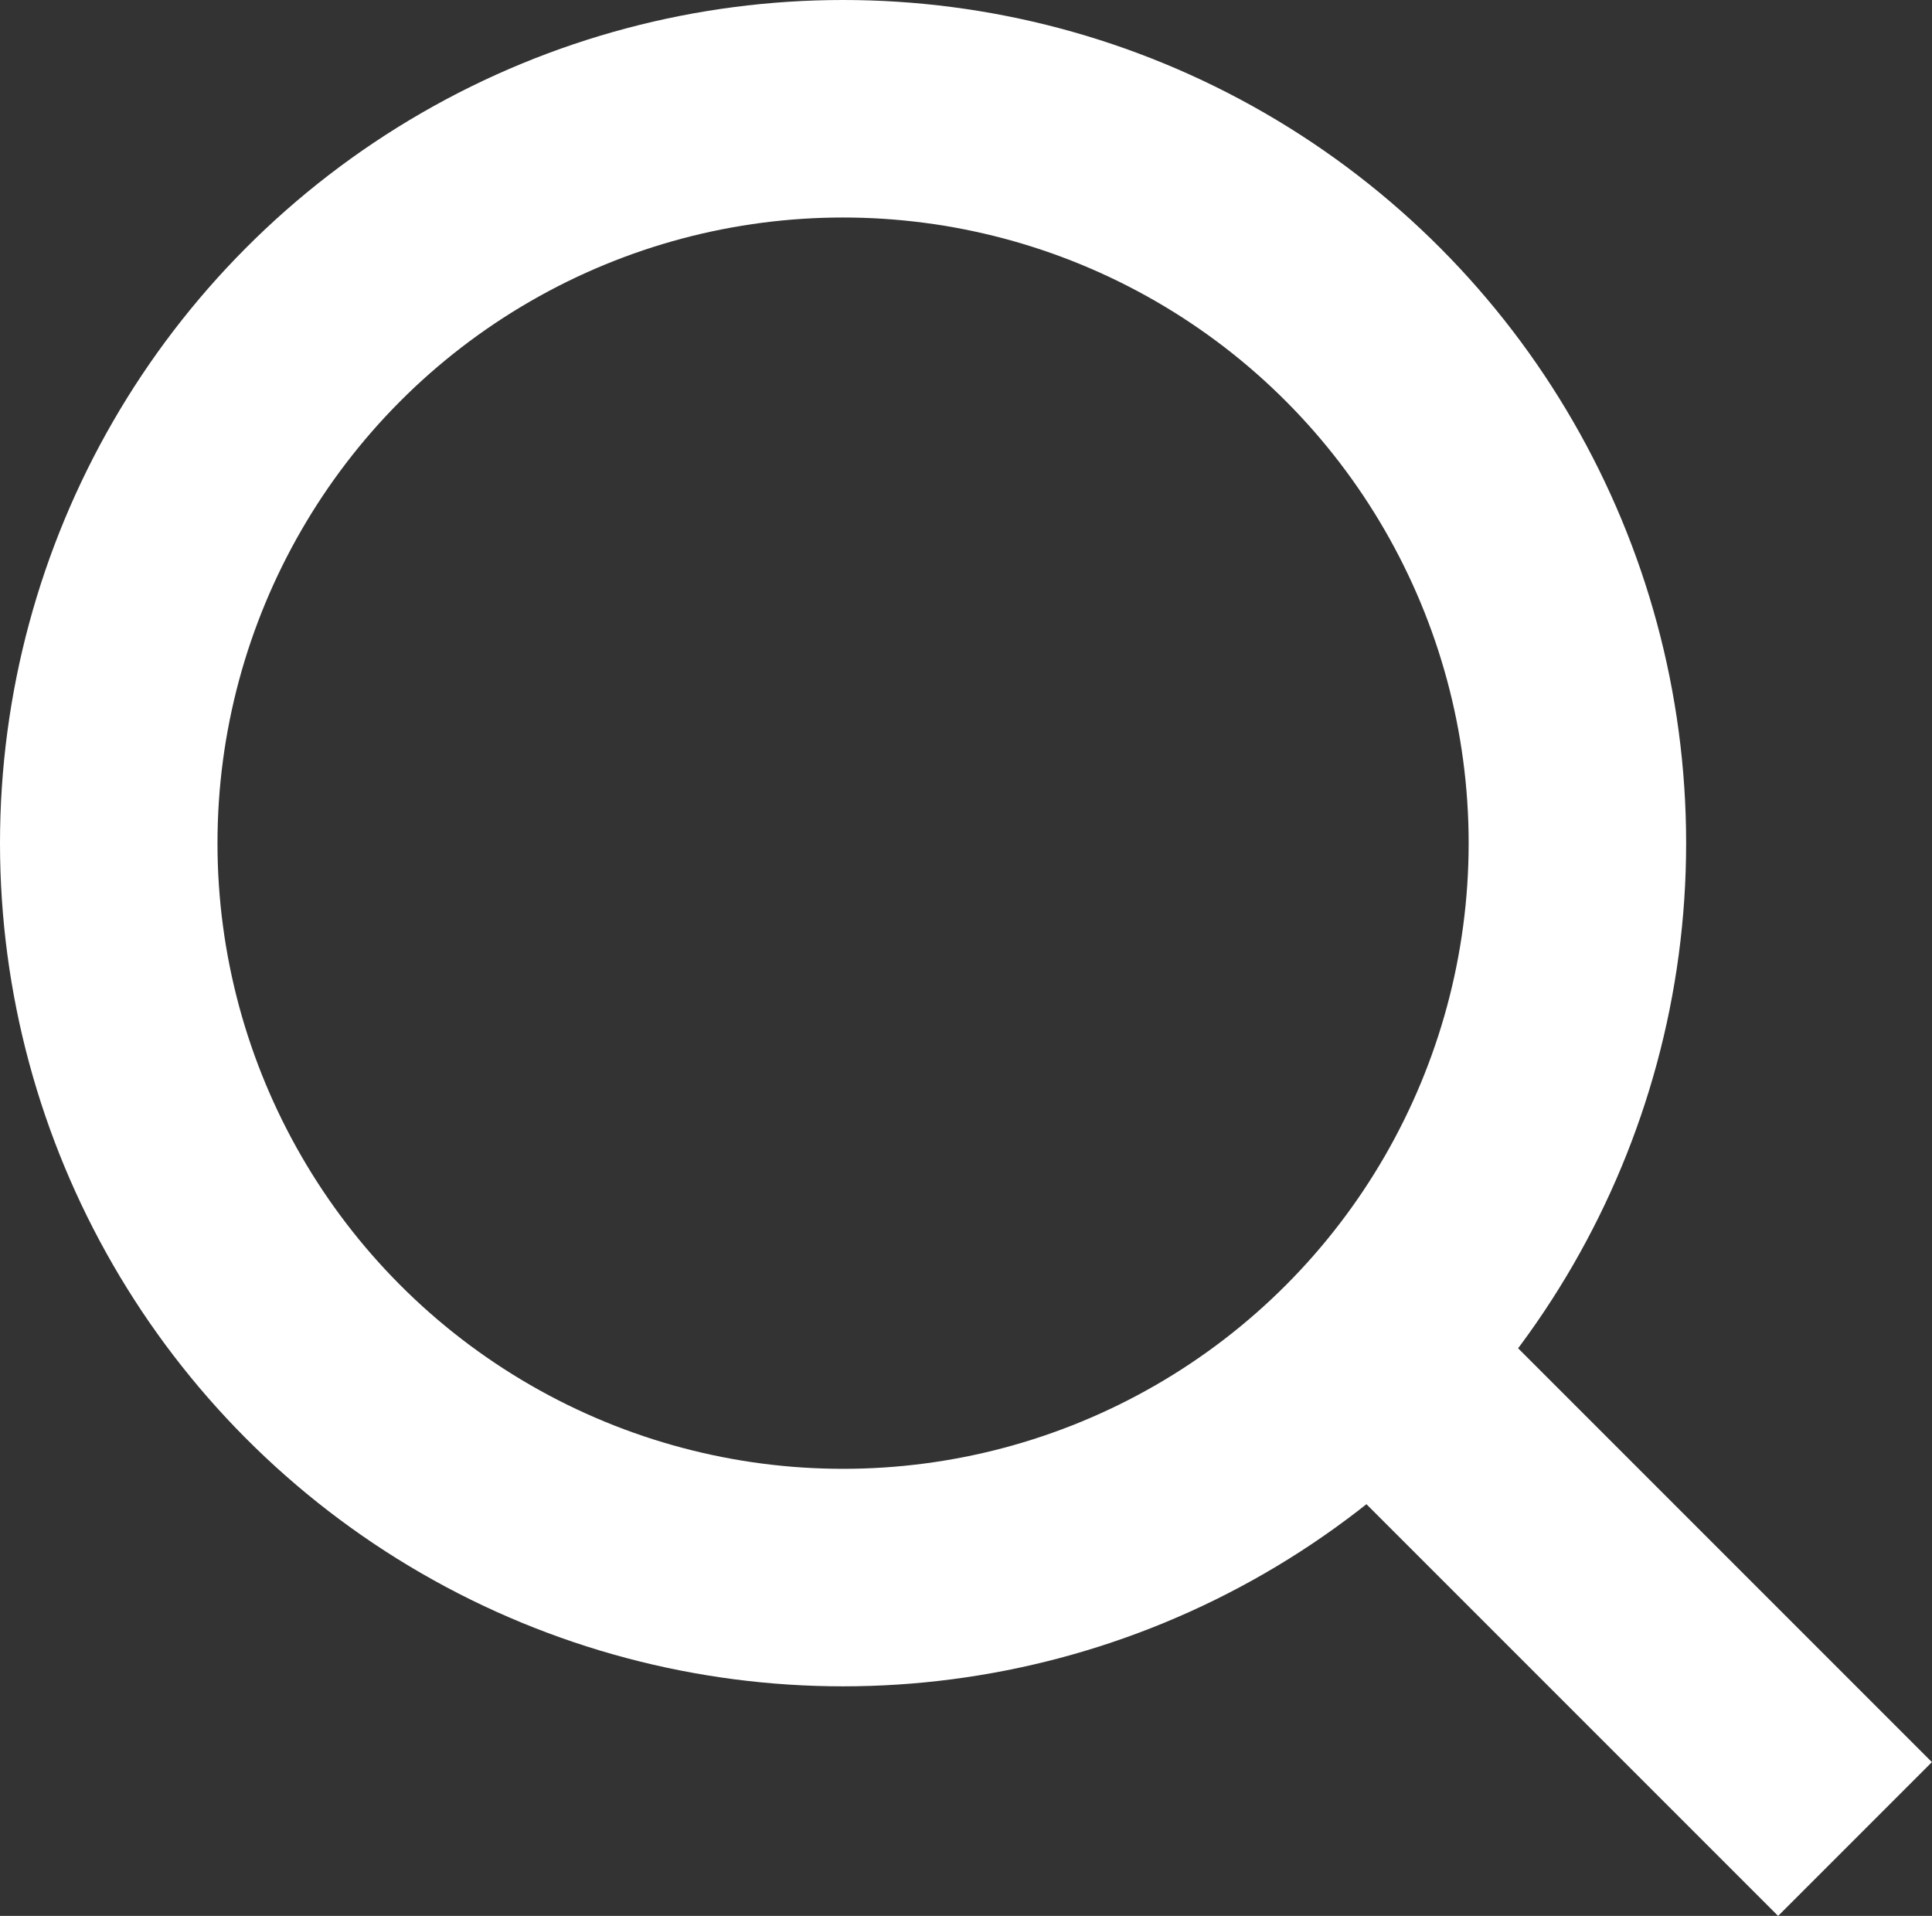 <svg id="グループ_7" data-name="グループ 7" xmlns="http://www.w3.org/2000/svg" width="17.767" height="17.617" viewBox="0 0 17.767 17.617">
  <rect x="0" y="0" width="17.767" height="17.617" fill="#333333" stroke="none"/>
  <g id="楕円形_1" data-name="楕円形 1" fill="none" stroke="#fff" stroke-width="2">
    <circle cx="7.753" cy="7.753" r="7.753" stroke="none"/>
    <circle cx="7.753" cy="7.753" r="6.753" fill="none"/>
  </g>
  <path id="パス_1035" data-name="パス 1035" d="M664.117,1240.963l4.332,4.332" transform="translate(-651.39 -1228.385)" fill="none" stroke="#fff" stroke-width="2"/>
</svg>
